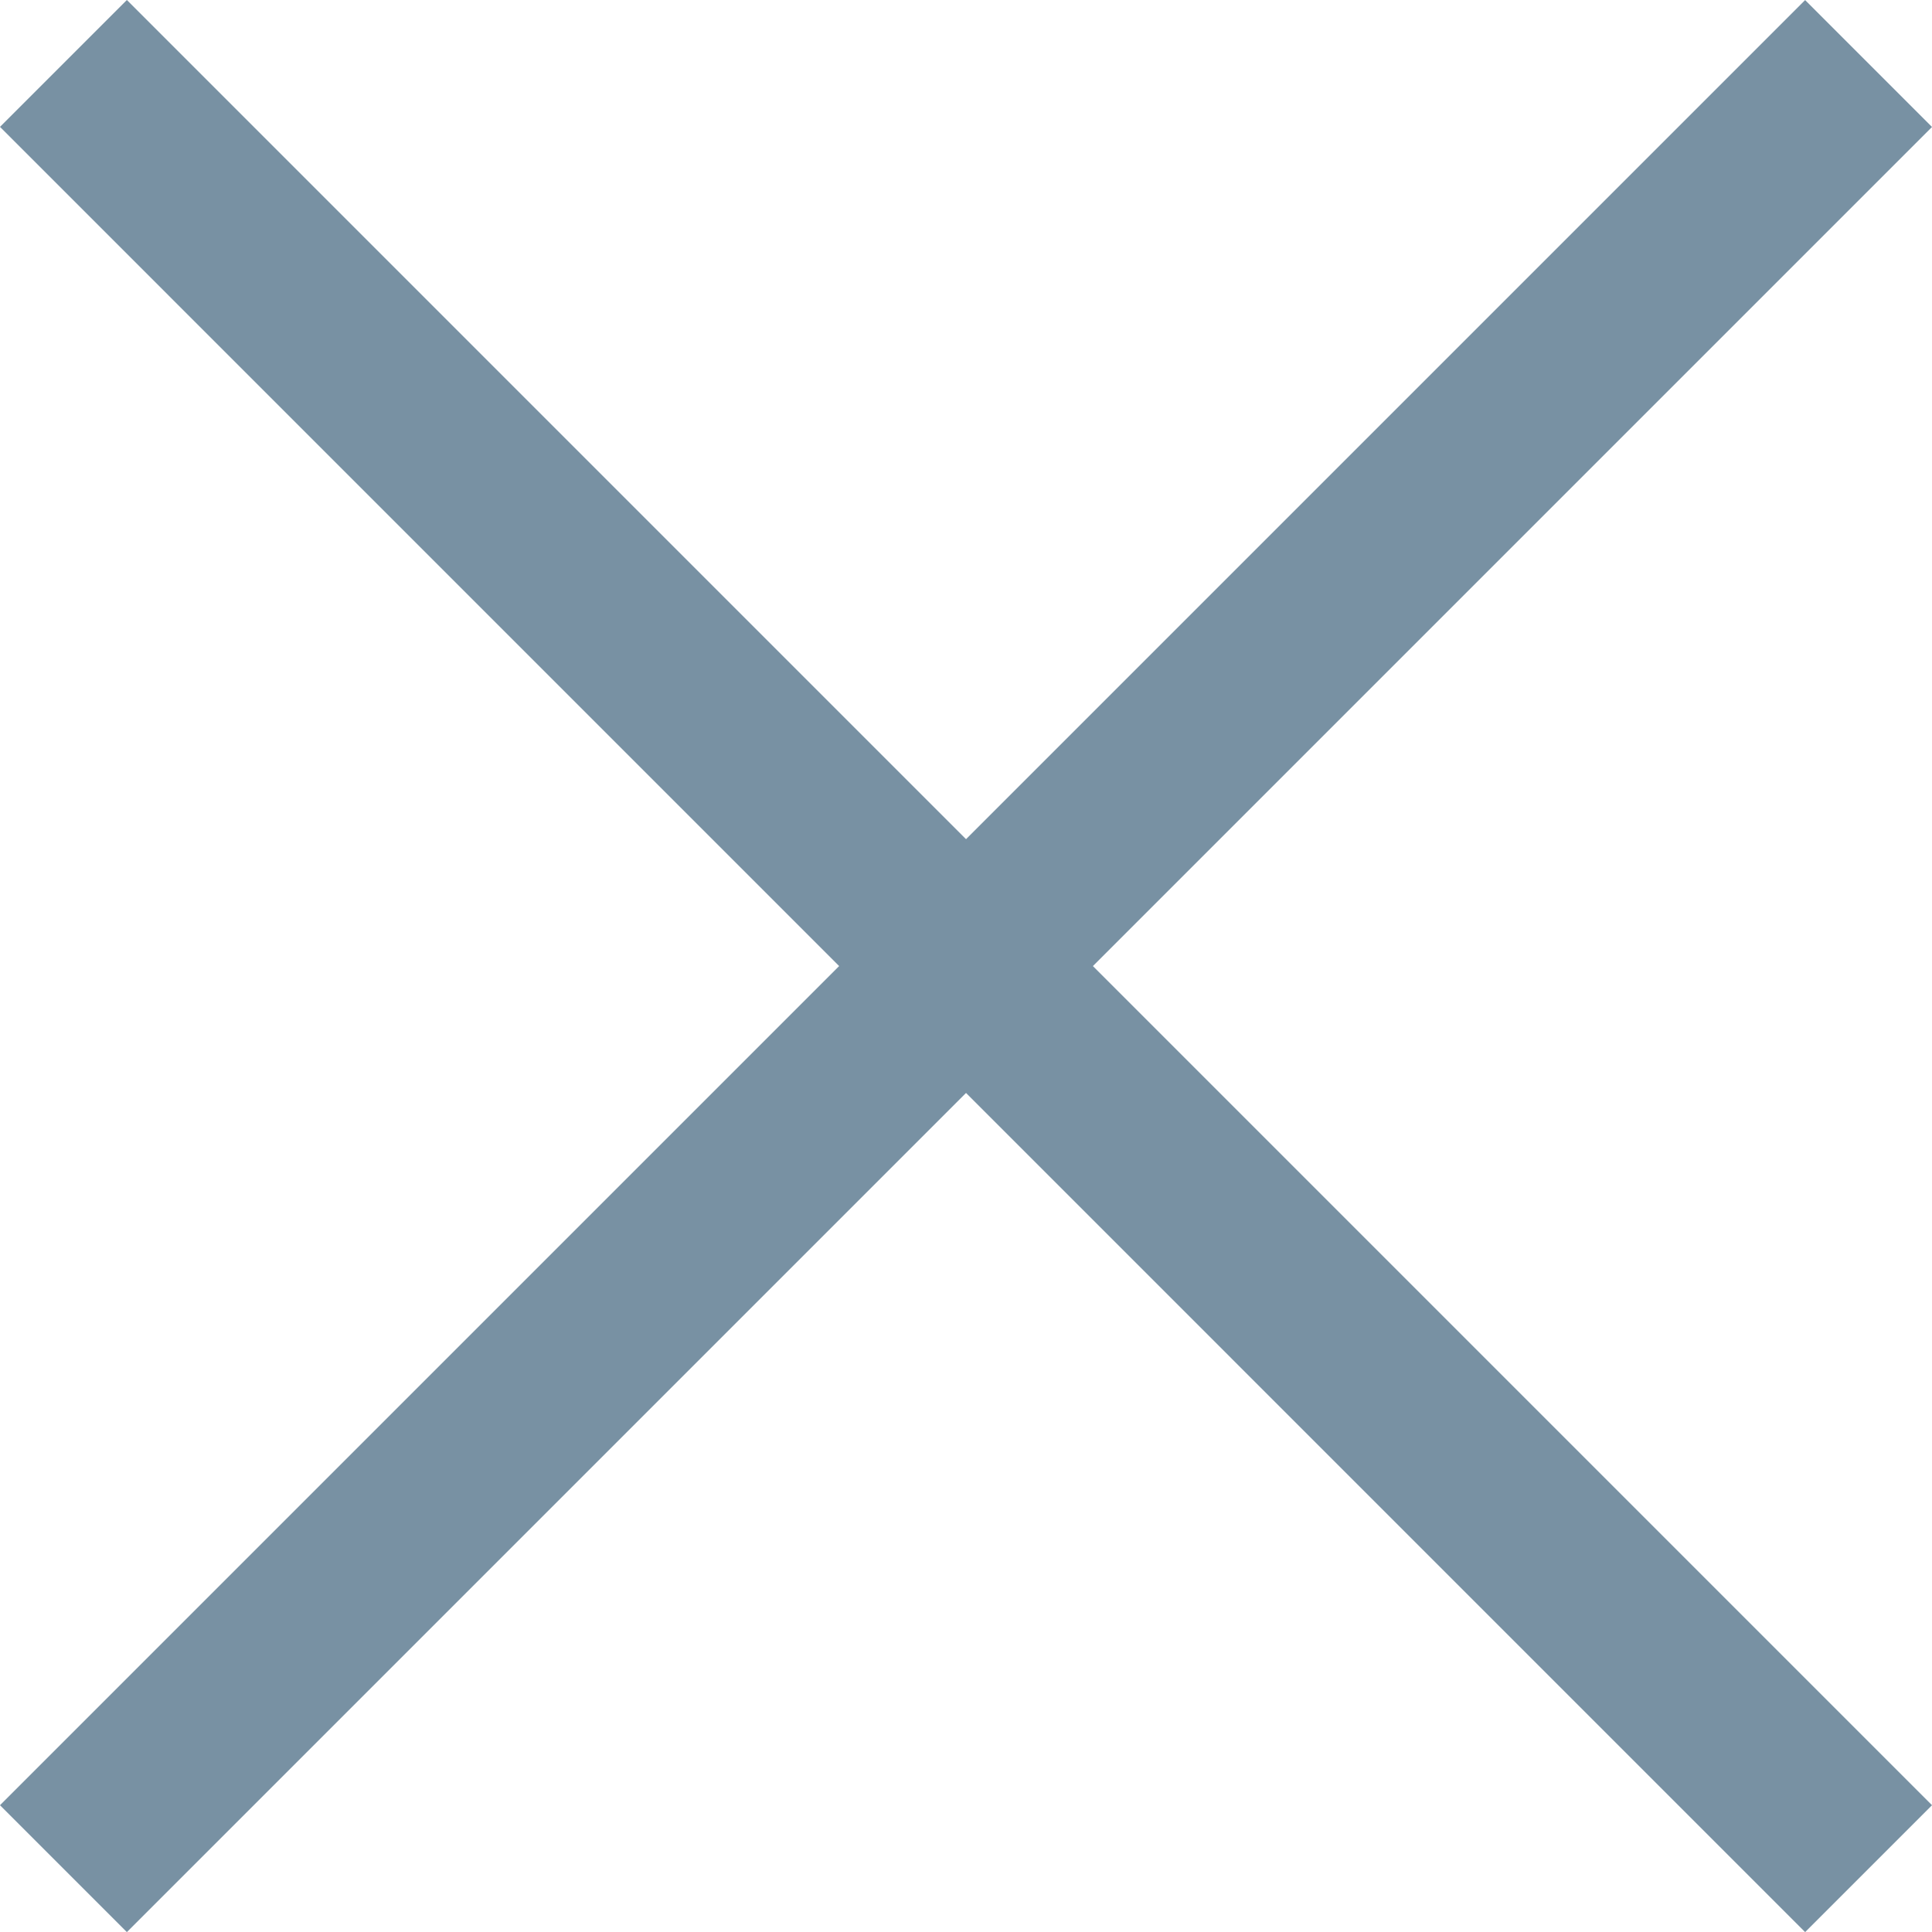 <?xml version="1.0" encoding="utf-8"?>
<!-- Generator: Adobe Illustrator 16.0.4, SVG Export Plug-In . SVG Version: 6.00 Build 0)  -->
<!DOCTYPE svg PUBLIC "-//W3C//DTD SVG 1.1//EN" "http://www.w3.org/Graphics/SVG/1.1/DTD/svg11.dtd">
<svg version="1.1" id="Ebene_1" xmlns="http://www.w3.org/2000/svg" xmlns:xlink="http://www.w3.org/1999/xlink" x="0px" y="0px"
	 width="21.533px" height="21.534px" viewBox="-0.018 9.162 21.533 21.534" enable-background="new -0.018 9.162 21.533 21.534"
	 xml:space="preserve">
<g>
	<line fill="none" stroke="#7891A3" stroke-width="2" stroke-miterlimit="10" x1="0.689" y1="9.869" x2="20.808" y2="29.989"/>
	<line fill="none" stroke="#7891A3" stroke-width="2" stroke-miterlimit="10" x1="0.689" y1="29.989" x2="20.808" y2="9.87"/>
</g>
</svg>

